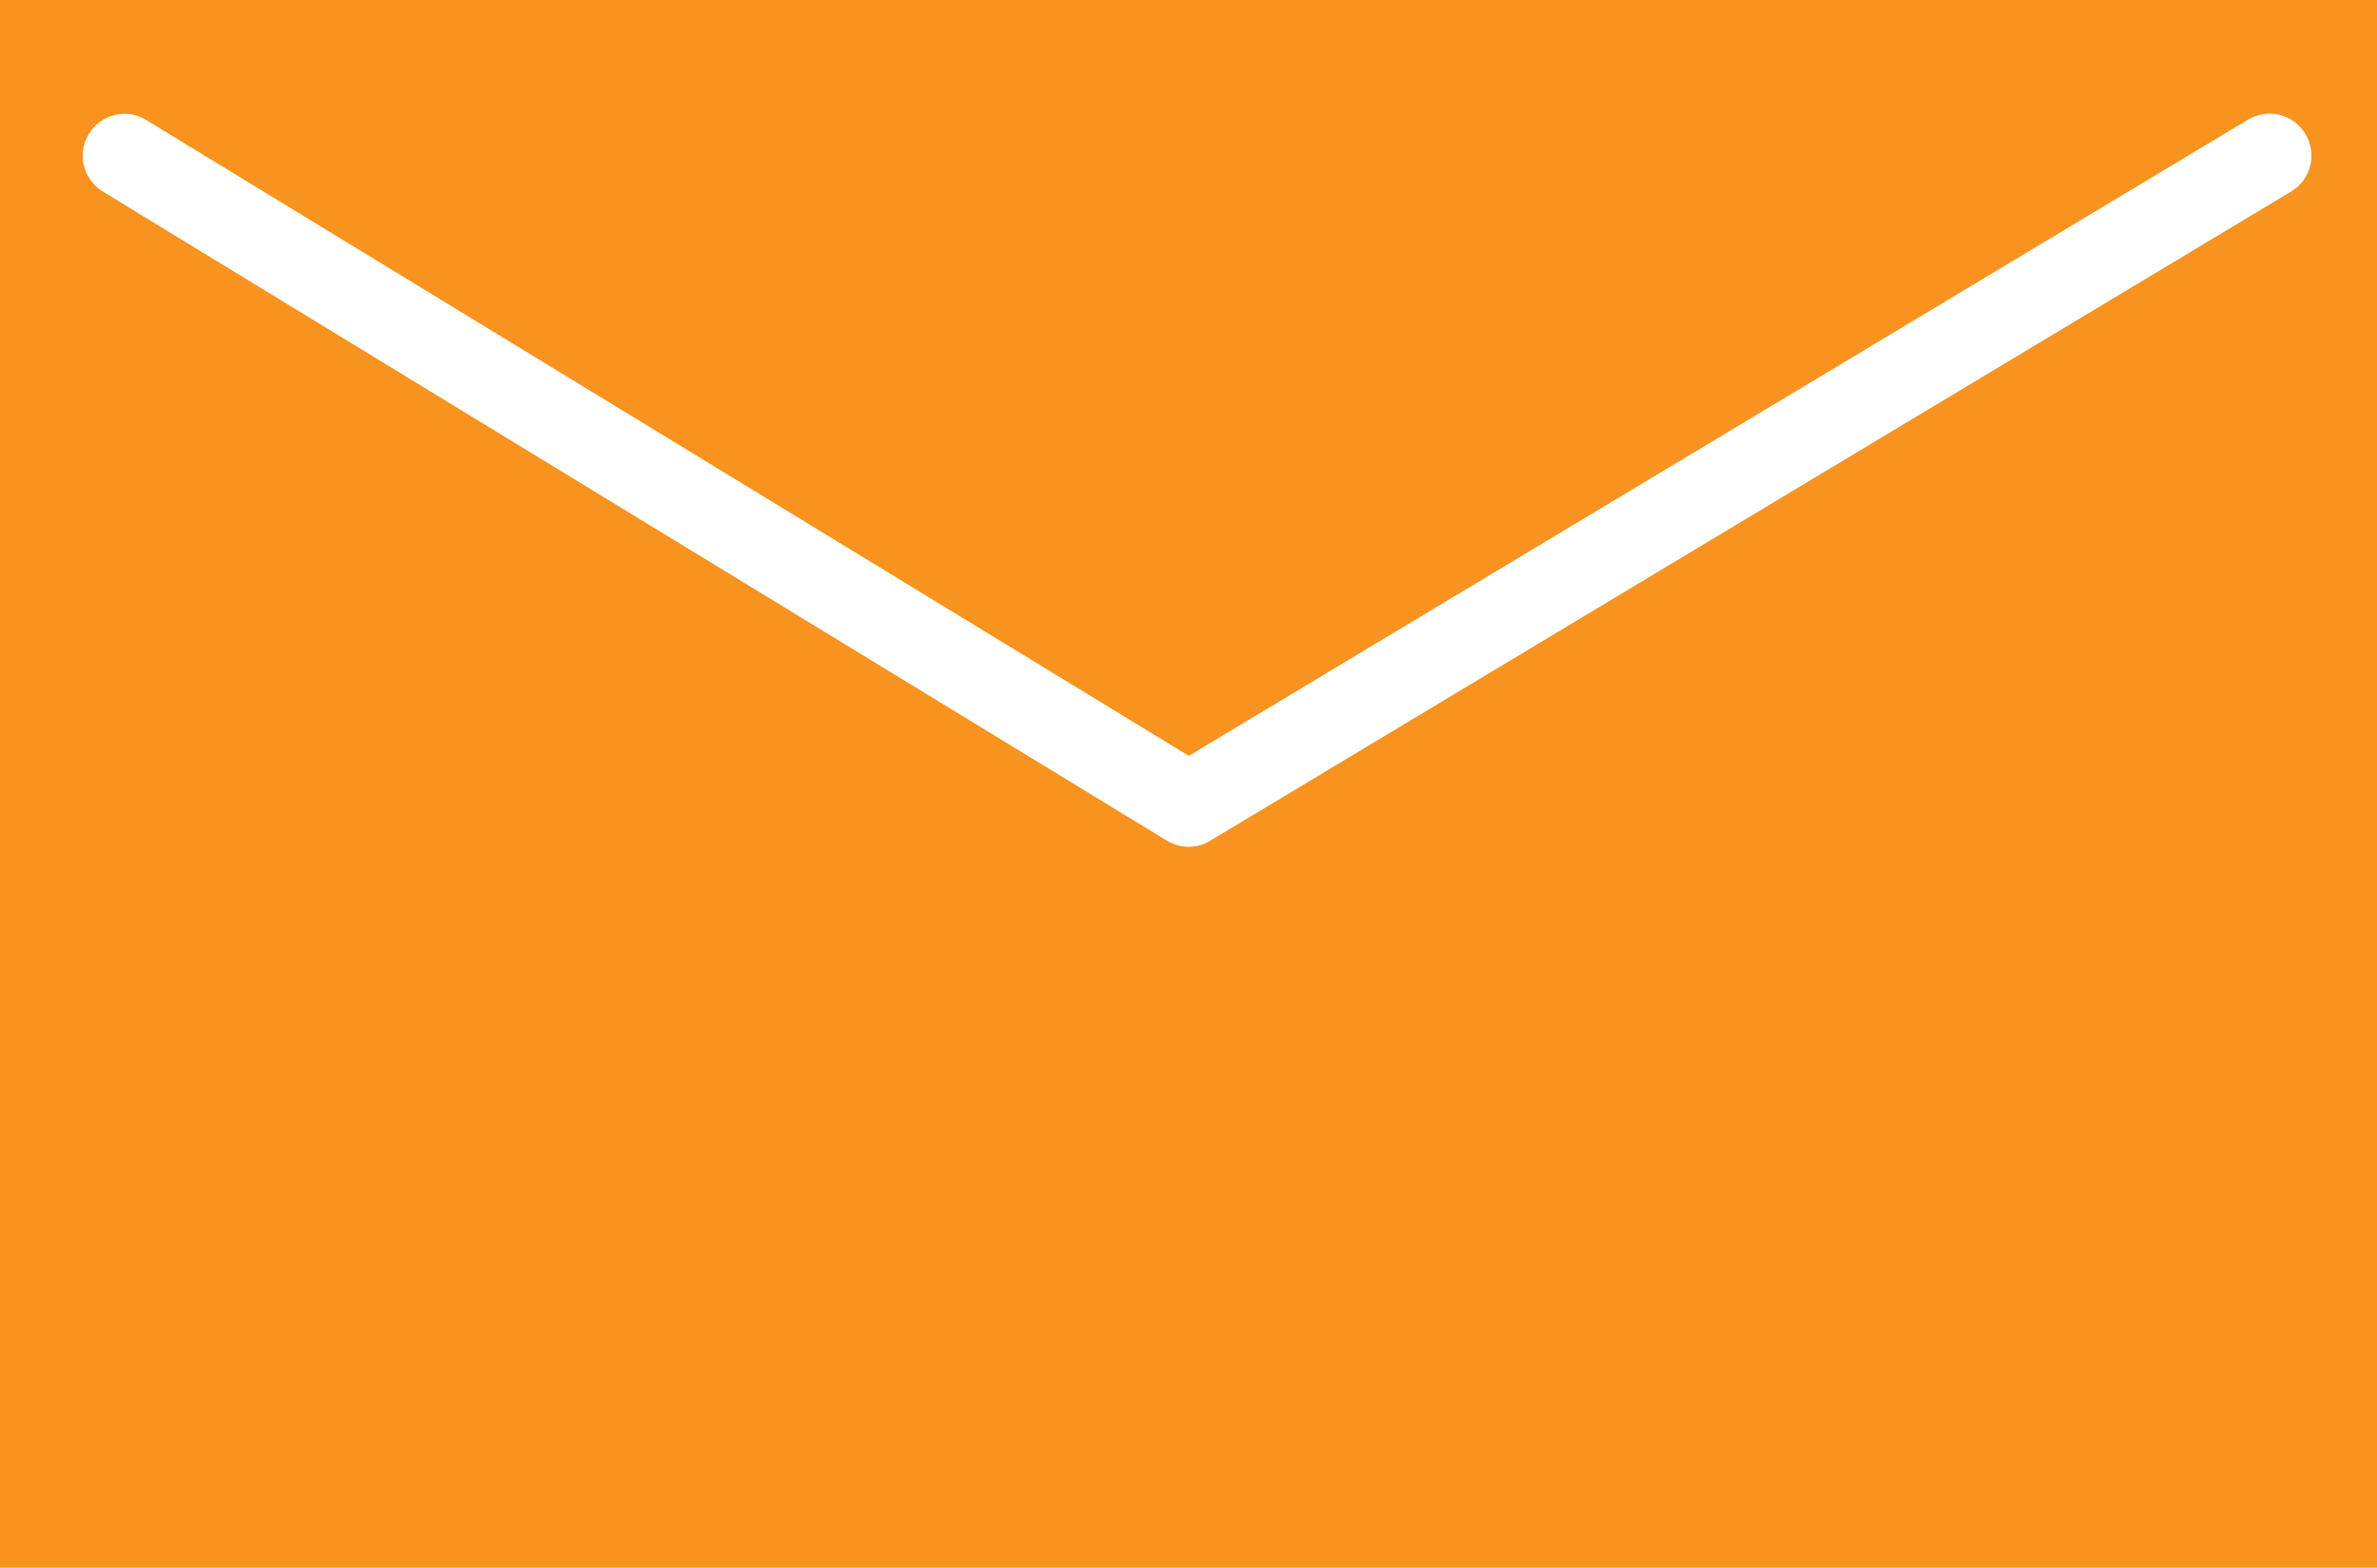 <?xml version="1.0" encoding="UTF-8"?><svg id="b" xmlns="http://www.w3.org/2000/svg" width="76.08" height="50.17" viewBox="0 0 76.08 50.17"><g id="c"><path d="M0,0V50.17H76.08V0H0ZM73.33,6.13L38.73,26.91c-.21,.13-.45,.19-.69,.19s-.48-.07-.7-.2L3.29,6.13c-.63-.39-.83-1.21-.45-1.84,.38-.63,1.21-.84,1.84-.45L38.05,24.19,71.95,3.83c.64-.38,1.46-.18,1.84,.46,.38,.64,.18,1.46-.46,1.84Z" fill="#f7931e"/></g></svg>